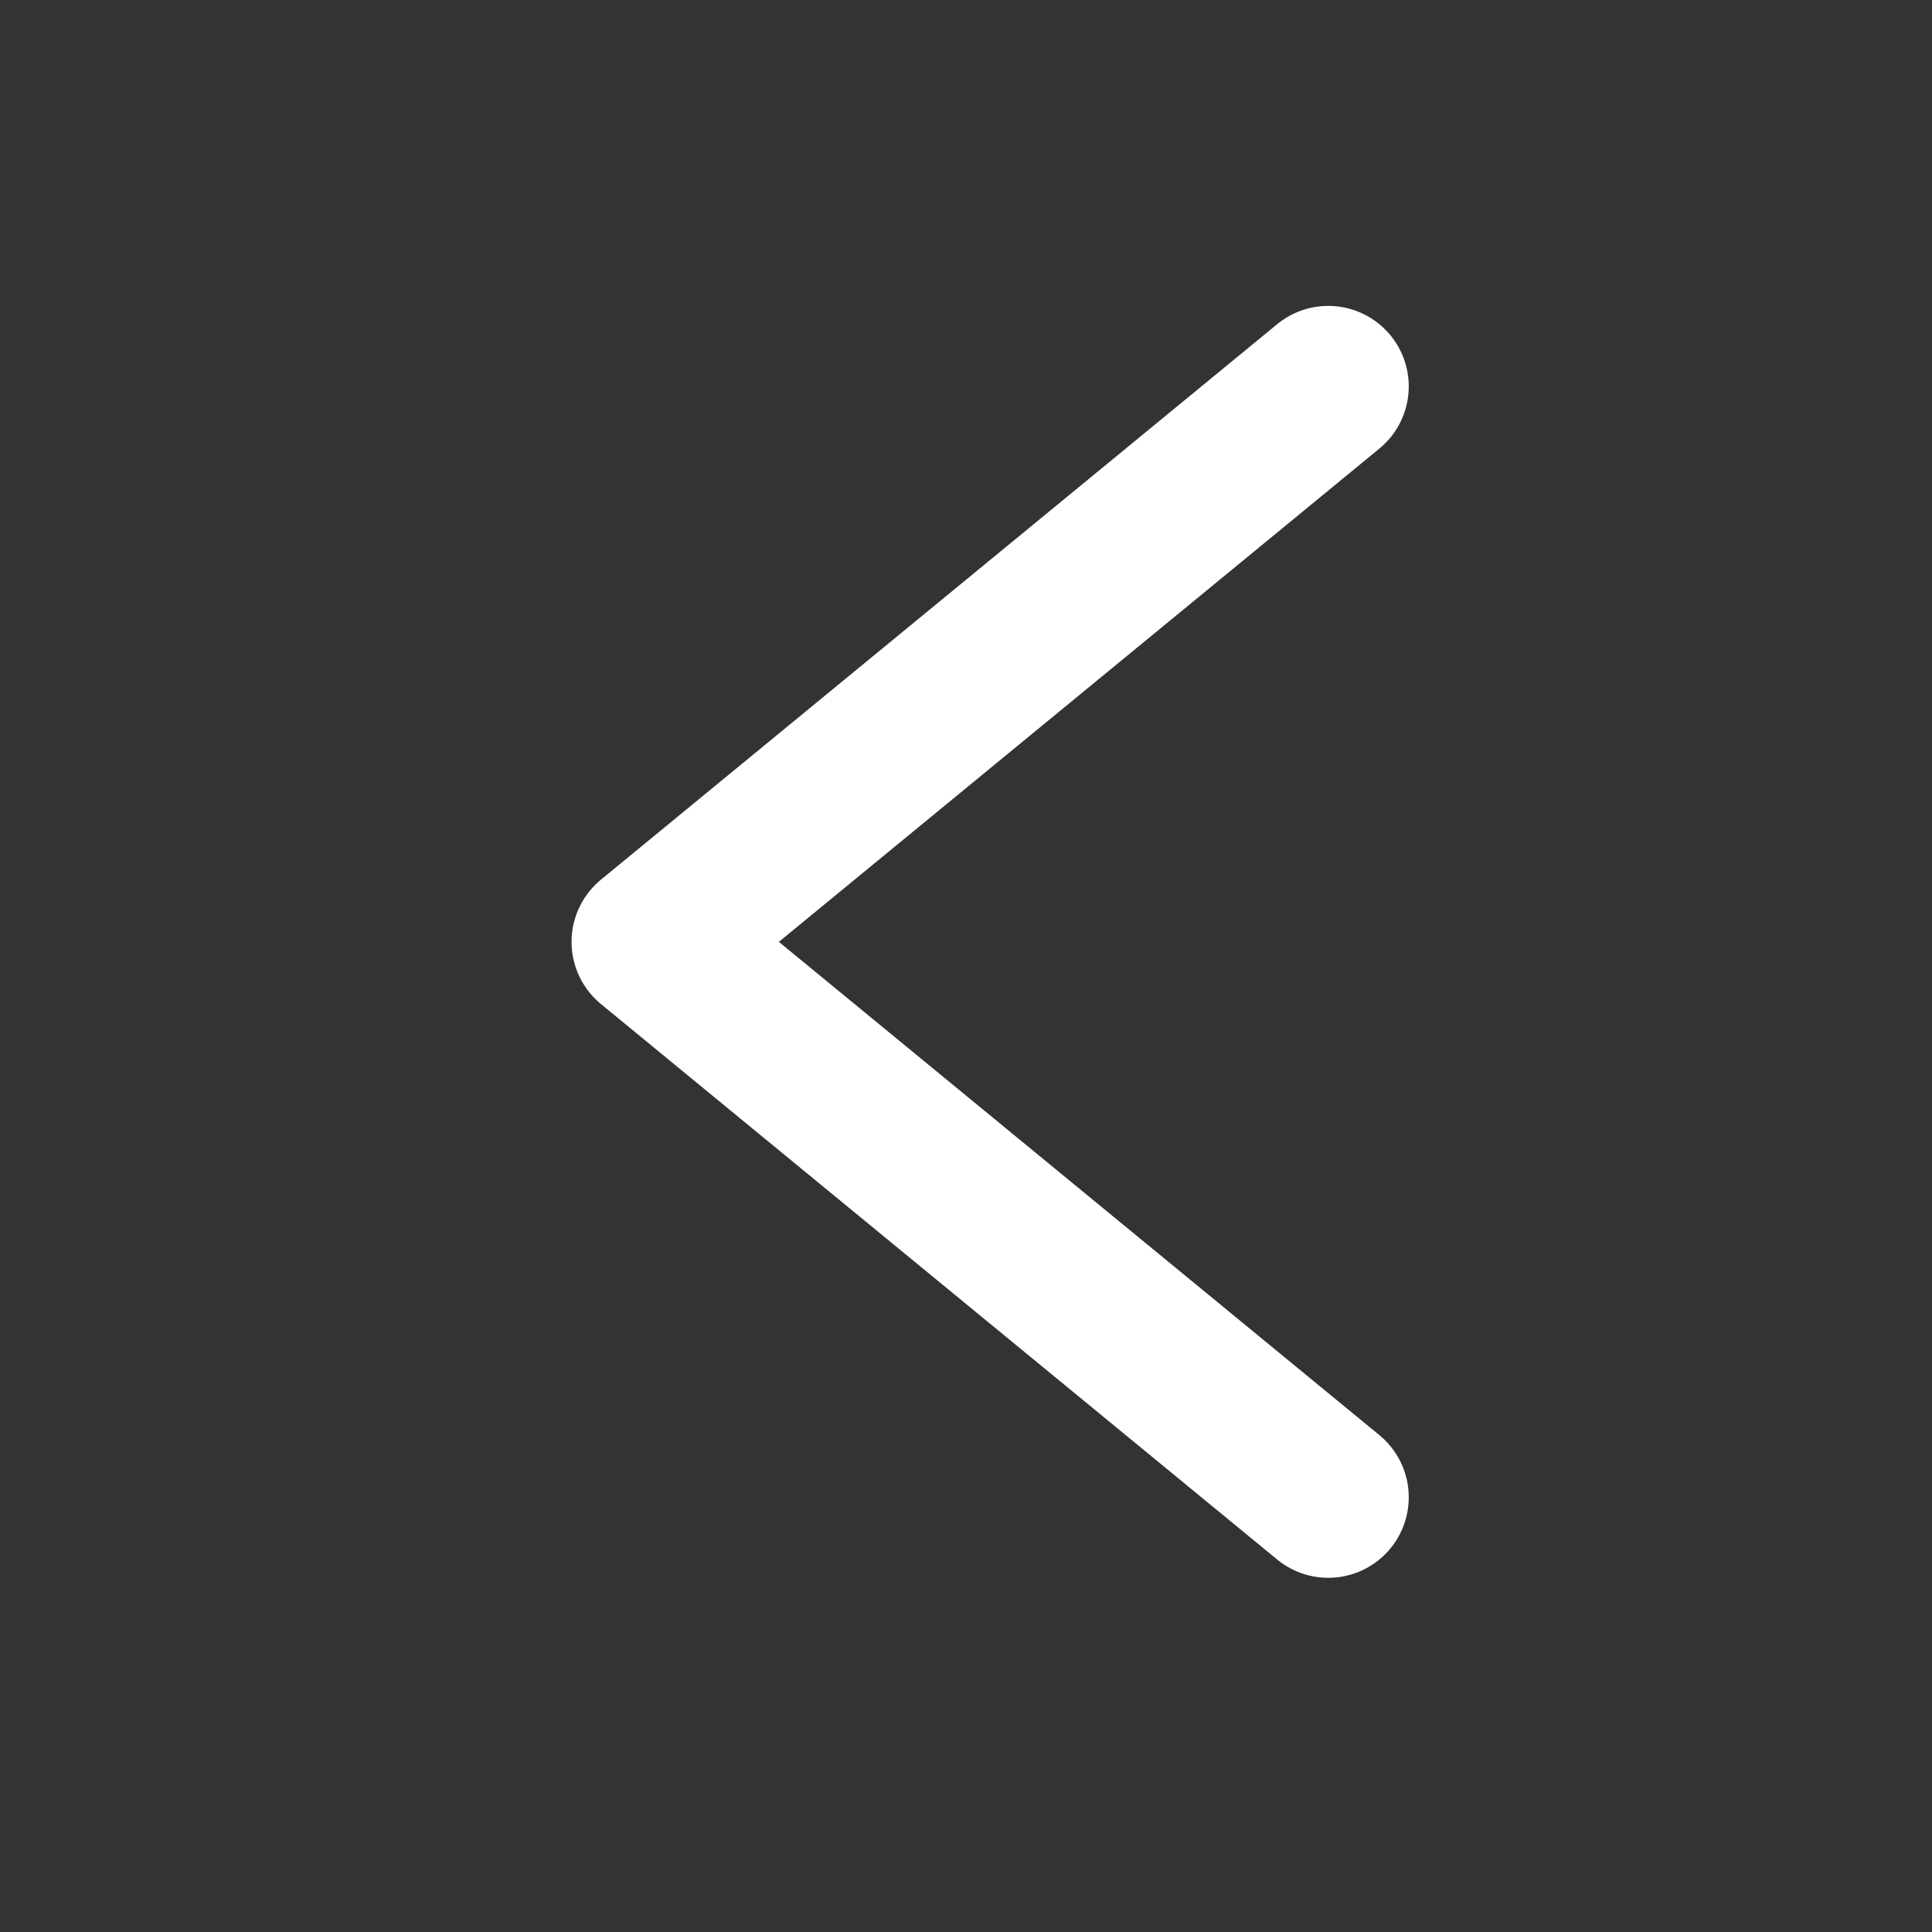 <svg width="24" height="24" viewBox="0 0 24 24" xmlns="http://www.w3.org/2000/svg">
    <rect x="0" y="0" width="24" height="24" fill="#333333" stroke="none"/>
    <path d="m16.5 4.8-8.4 6.9 8.4 6.9" stroke="#FFF" stroke-width="2" fill="none" fill-rule="evenodd" stroke-linecap="round" stroke-linejoin="round"/>
</svg>
